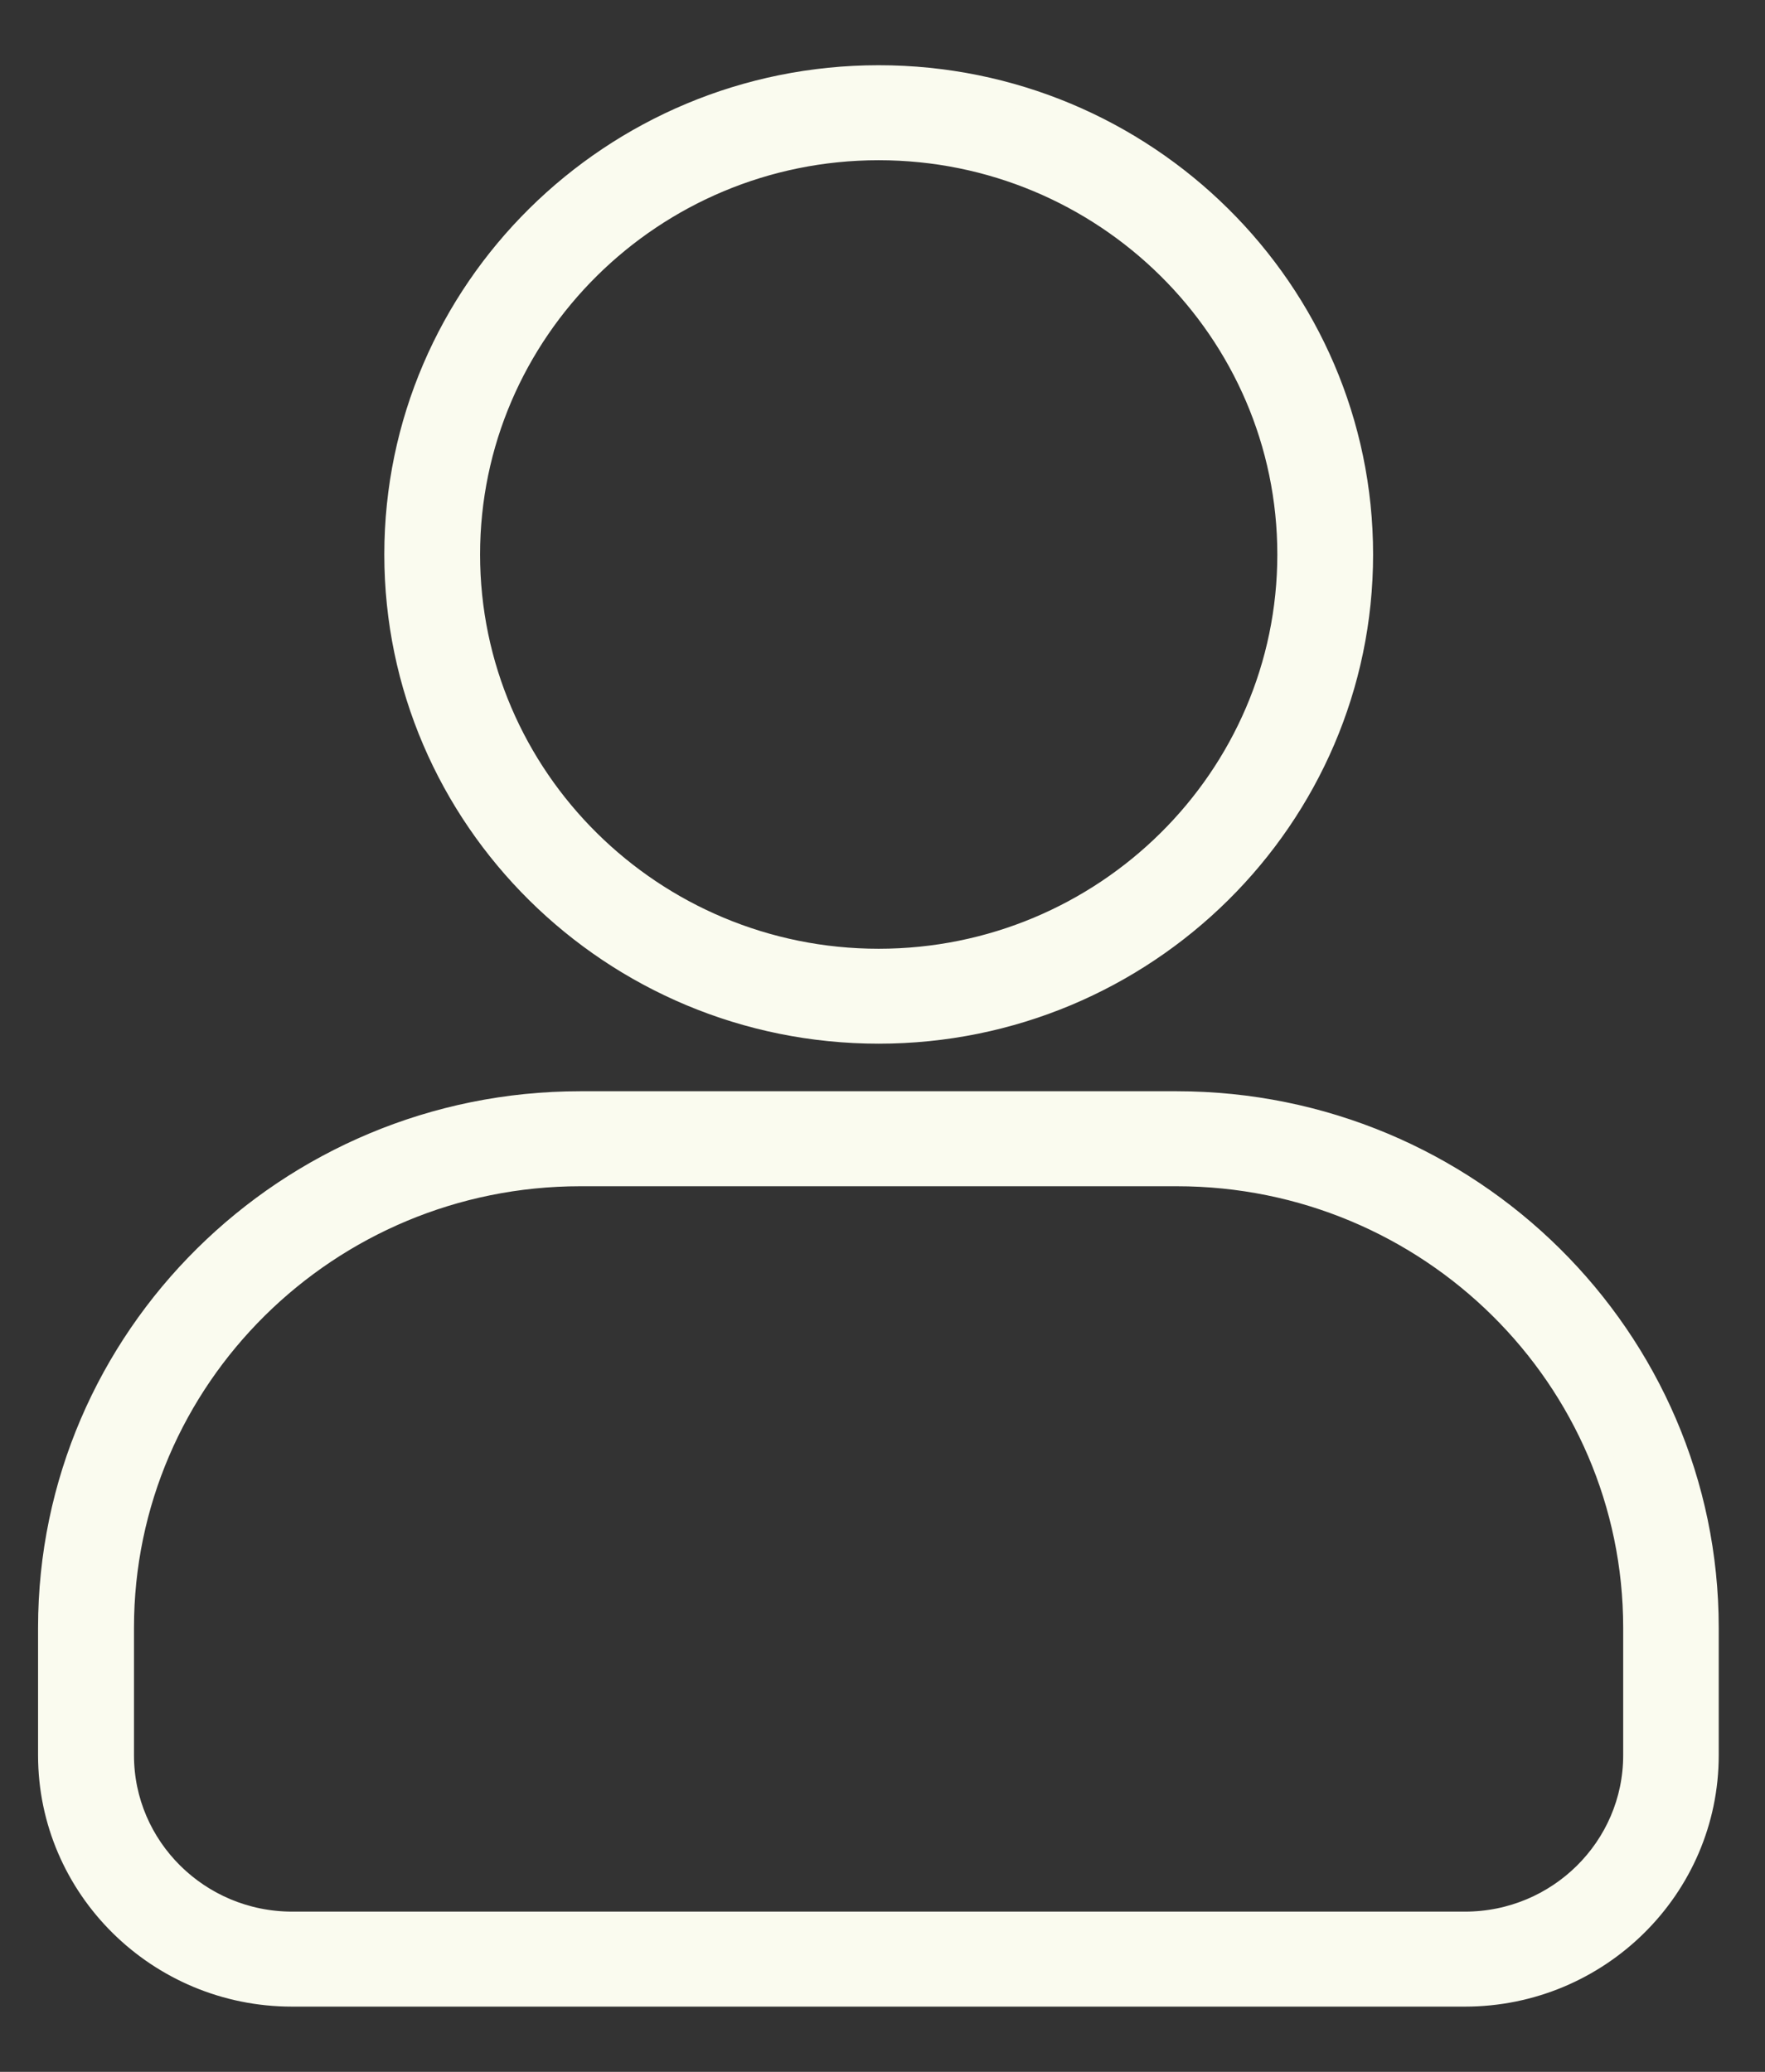 <svg width="23" height="27" viewBox="0 0 23 27" fill="none" xmlns="http://www.w3.org/2000/svg">
<rect x="0" y="0" width="23" height="27" fill="#333333" stroke="none"/>
<path d="M17.743 7.226C17.743 3.794 14.922 1 11.45 1C7.98 1 5.158 3.791 5.158 7.226C5.158 10.659 7.979 13.451 11.45 13.451C14.921 13.451 17.743 10.657 17.743 7.226ZM6.106 7.226C6.106 4.311 8.503 1.938 11.45 1.938C14.397 1.938 16.795 4.309 16.795 7.226C16.795 10.141 14.398 12.514 11.45 12.514C8.504 12.514 6.106 10.142 6.106 7.226Z" fill="#FAFBEF" stroke="#FAFBEF" stroke-width="0.3"/>
<path d="M0.646 21.212V22.875C0.646 24.597 2.064 26 3.805 26H19.089C20.83 26 22.247 24.597 22.247 22.875V21.212C22.247 17.441 19.146 14.371 15.333 14.371H7.561C3.748 14.371 0.646 17.44 0.646 21.212ZM7.563 15.309H15.335C18.627 15.309 21.302 17.956 21.302 21.212V22.875C21.302 24.081 20.31 25.062 19.091 25.062H3.807C2.588 25.062 1.596 24.081 1.596 22.875V21.212C1.596 17.956 4.271 15.309 7.563 15.309Z" fill="#FAFBEF" stroke="#FAFBEF" stroke-width="0.3"/>
</svg>

